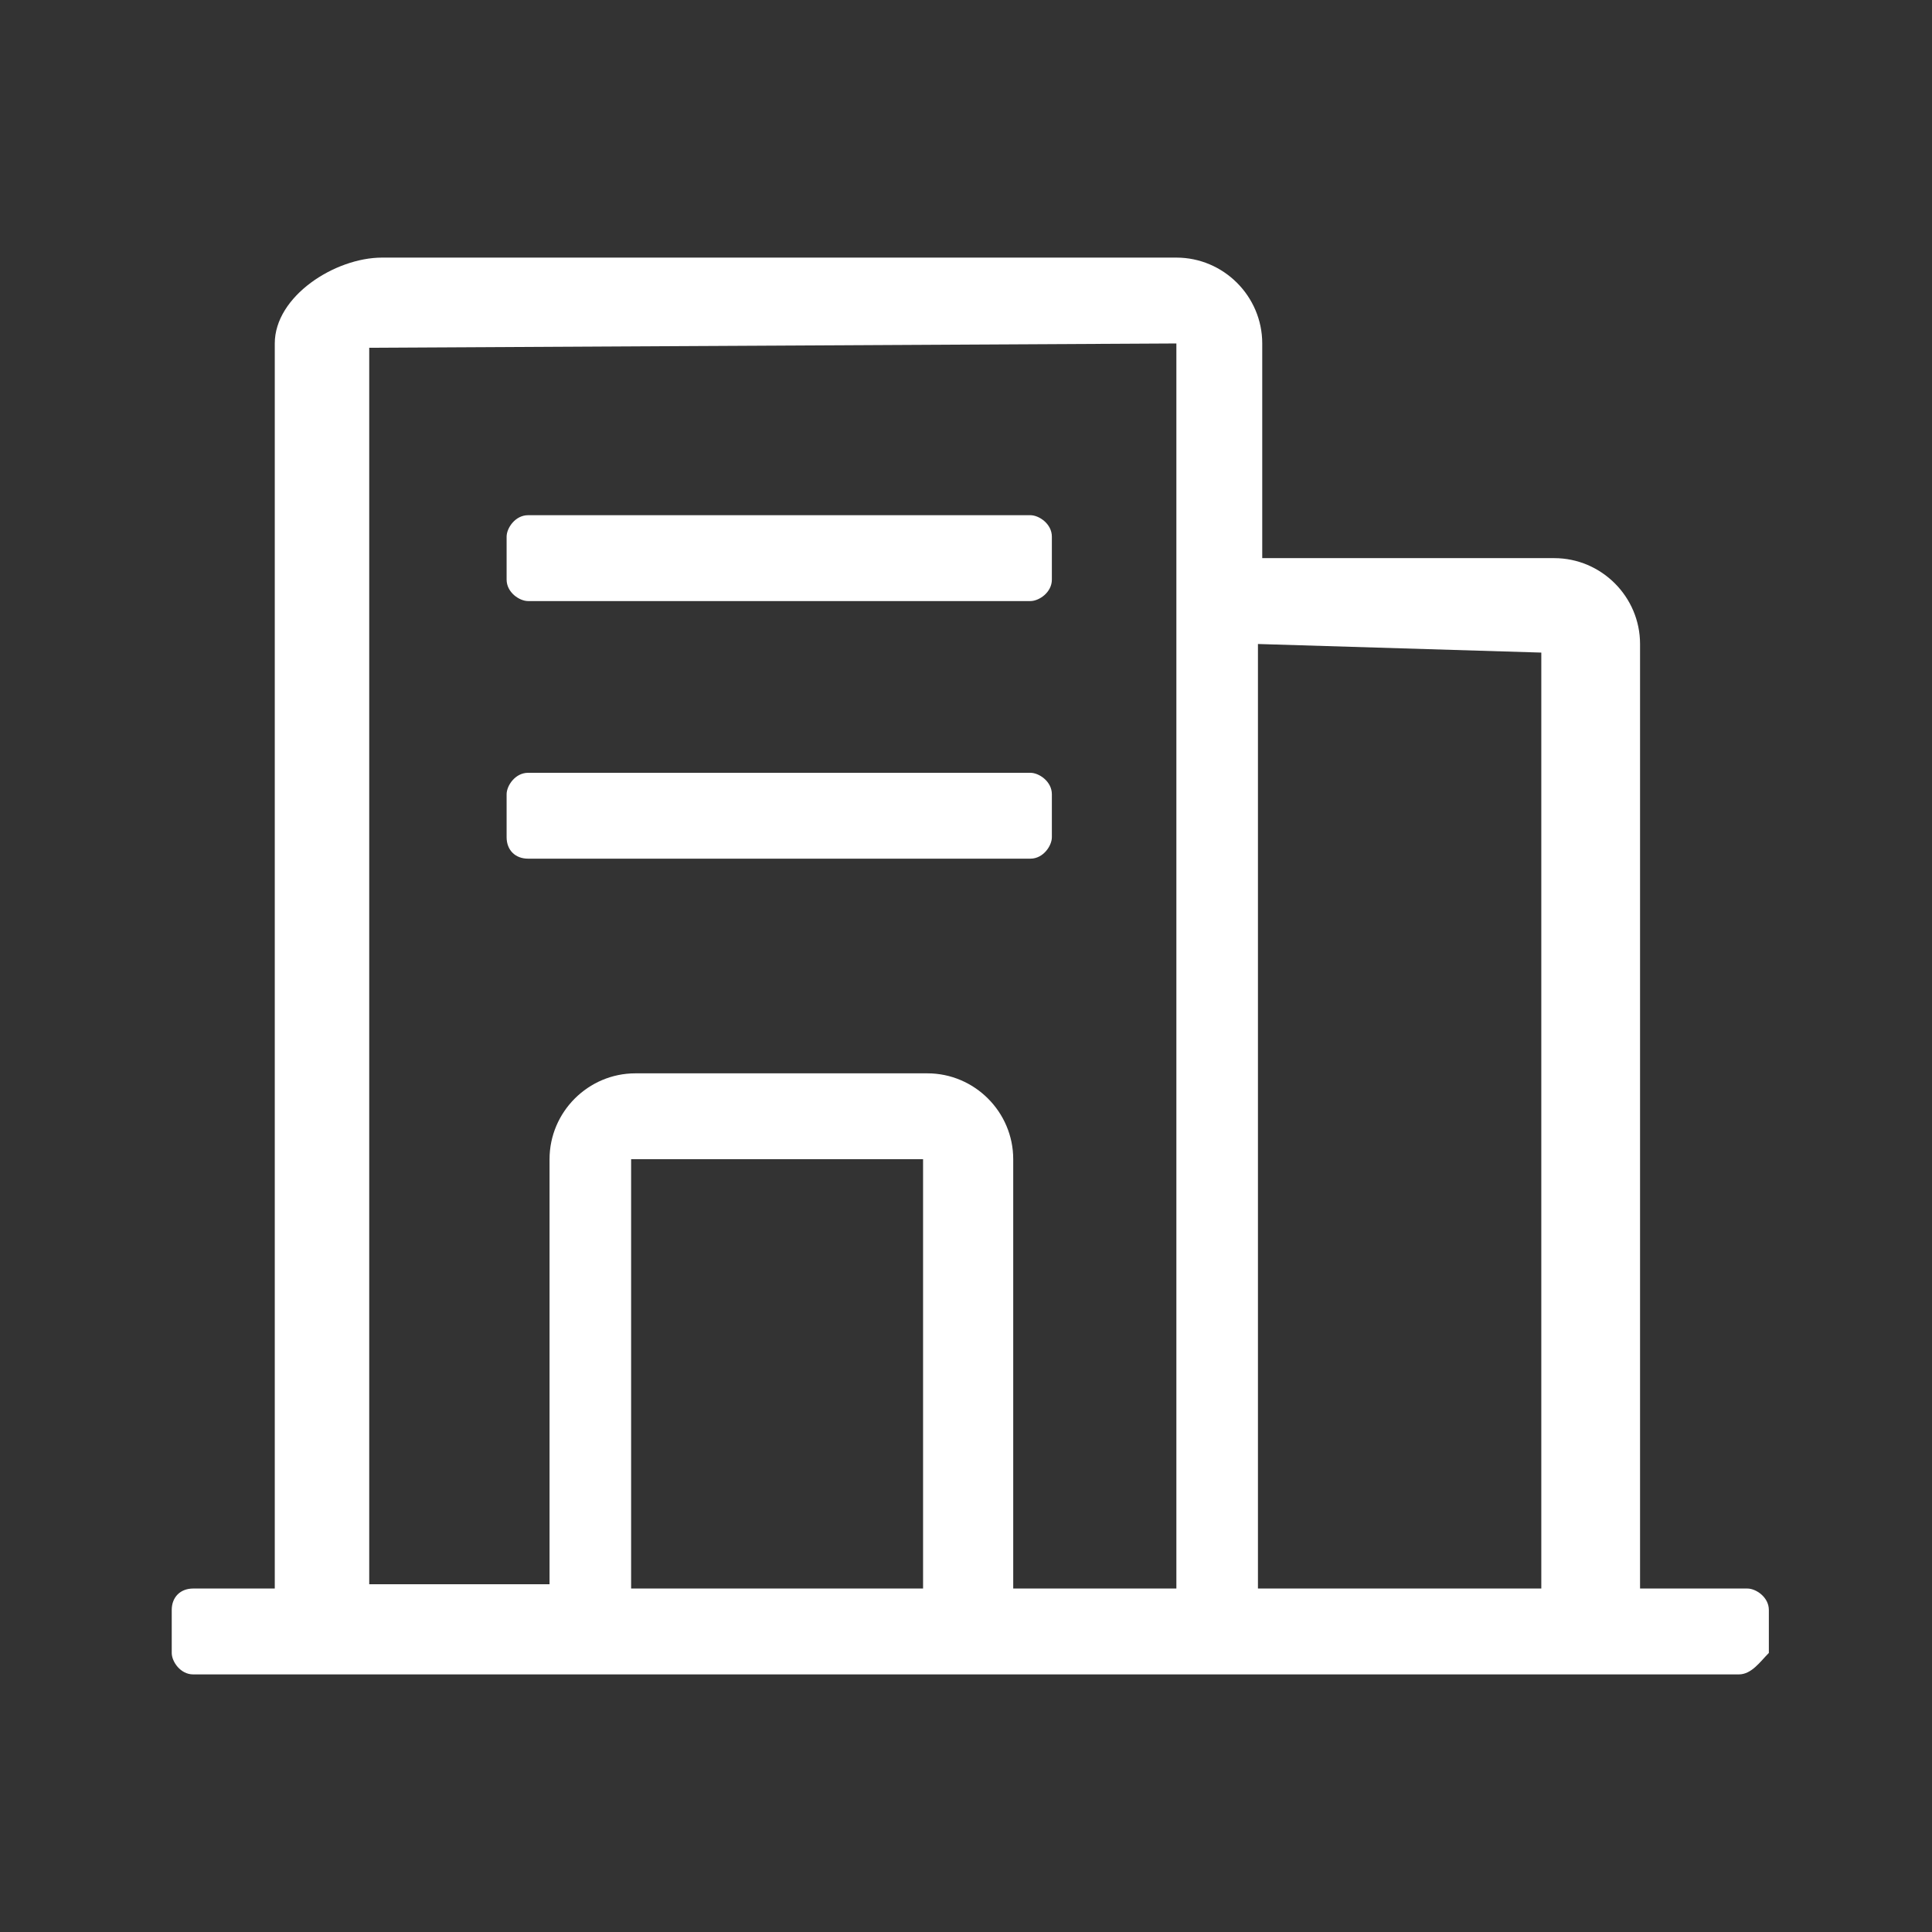 <?xml version="1.0" encoding="utf-8"?>
<!-- Generator: Adobe Illustrator 26.0.0, SVG Export Plug-In . SVG Version: 6.00 Build 0)  -->
<svg version="1.1" id="图层_1" xmlns="http://www.w3.org/2000/svg" xmlns:xlink="http://www.w3.org/1999/xlink" x="0px" y="0px"
	 viewBox="0 0 45 45" style="enable-background:new 0 0 45 45;" xml:space="preserve">
<rect x="0" y="0" width="45" height="45" fill="#333333" stroke="none"/>
<style type="text/css">
	.st0{fill:#FFFFFF;}
</style>
<path class="st0" d="M40.5,39h-4.4h-6.8h-2h-5.8h-6.8H8.9H4.5C4.2,39,4,38.7,4,38.5v-1C4,37.2,4.2,37,4.5,37h1.9l0,0V8
	c0-1.1,1.4-2,2.5-2h18.5c1.1,0,2,0.9,2,2v5h6.8c1.1,0,2,0.9,2,2v22l0,0h2.5c0.2,0,0.5,0.2,0.5,0.5v1C41,38.7,40.8,39,40.5,39z
	 M14.7,37h6.8V27h-6.8V37z M27.4,37V15V8L8.6,8.1v28.8h4.2l0,0V27c0-1.1,0.9-2,2-2h6.8c1.1,0,2,0.9,2,2v10l0,0H27.4L27.4,37z
	 M35.9,15.2L29.3,15v22h6.6V15.2z M11.8,19.5v-1c0-0.2,0.2-0.5,0.5-0.5H24c0.2,0,0.5,0.2,0.5,0.5v1c0,0.2-0.2,0.5-0.5,0.5H12.3
	C12,20,11.8,19.8,11.8,19.5z M24,14H12.3c-0.2,0-0.5-0.2-0.5-0.5v-1c0-0.2,0.2-0.5,0.5-0.5H24c0.2,0,0.5,0.2,0.5,0.5v1
	C24.5,13.8,24.2,14,24,14z"/>
</svg>

